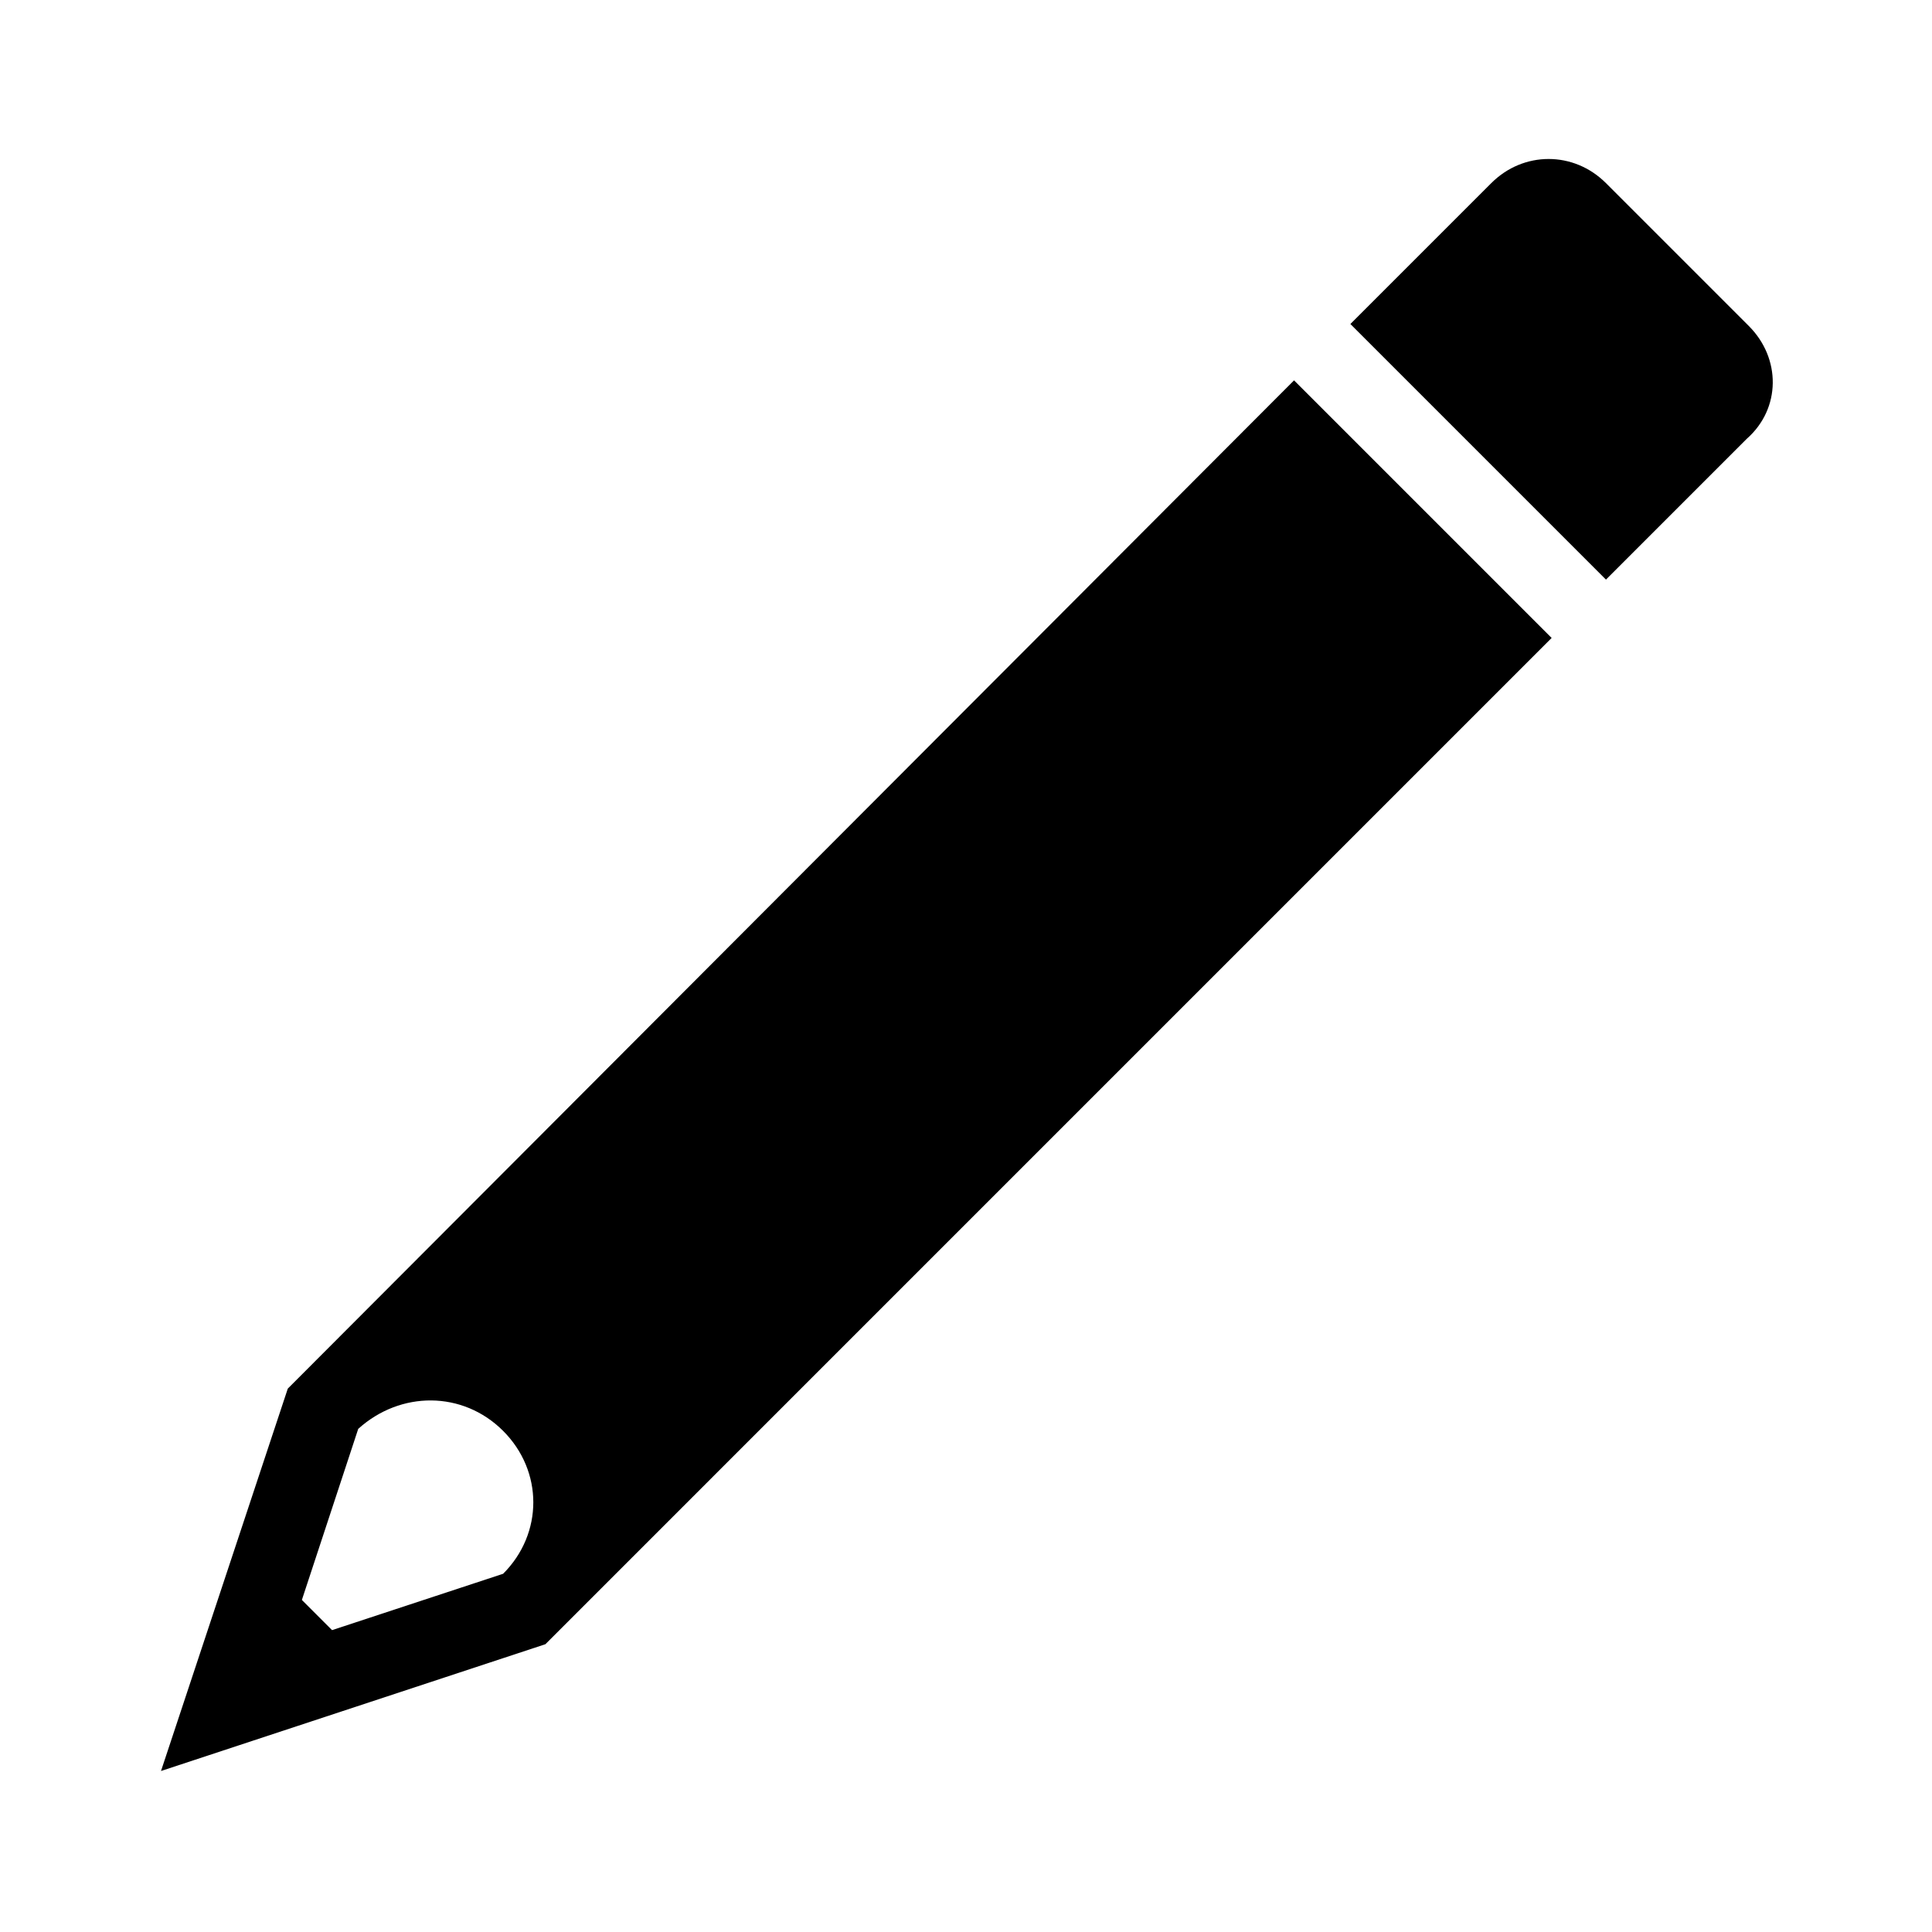 <svg width="48" height="48" xmlns="http://www.w3.org/2000/svg" xmlns:xlink="http://www.w3.org/1999/xlink" xml:space="preserve" overflow="hidden"><defs><clipPath id="clip0"><rect x="96" y="357" width="48" height="48"/></clipPath></defs><g clip-path="url(#clip0)" transform="translate(-96 -357)"><path d="M108.5 392.55C109.5 393.55 109.5 395.1 108.5 396.1L104.25 397.5 103.5 396.75 104.9 392.5C105.95 391.55 107.5 391.55 108.5 392.55ZM128.15 366.45 103.15 391.5 100 401 109.55 397.85 134.55 372.85"/><path d="M139.45 365.1 135.9 361.55C135.1 360.75 133.85 360.75 133.05 361.55L129.55 365.05 135.9 371.4 139.4 367.9C140.25 367.15 140.25 365.9 139.45 365.1Z"/></g></svg>